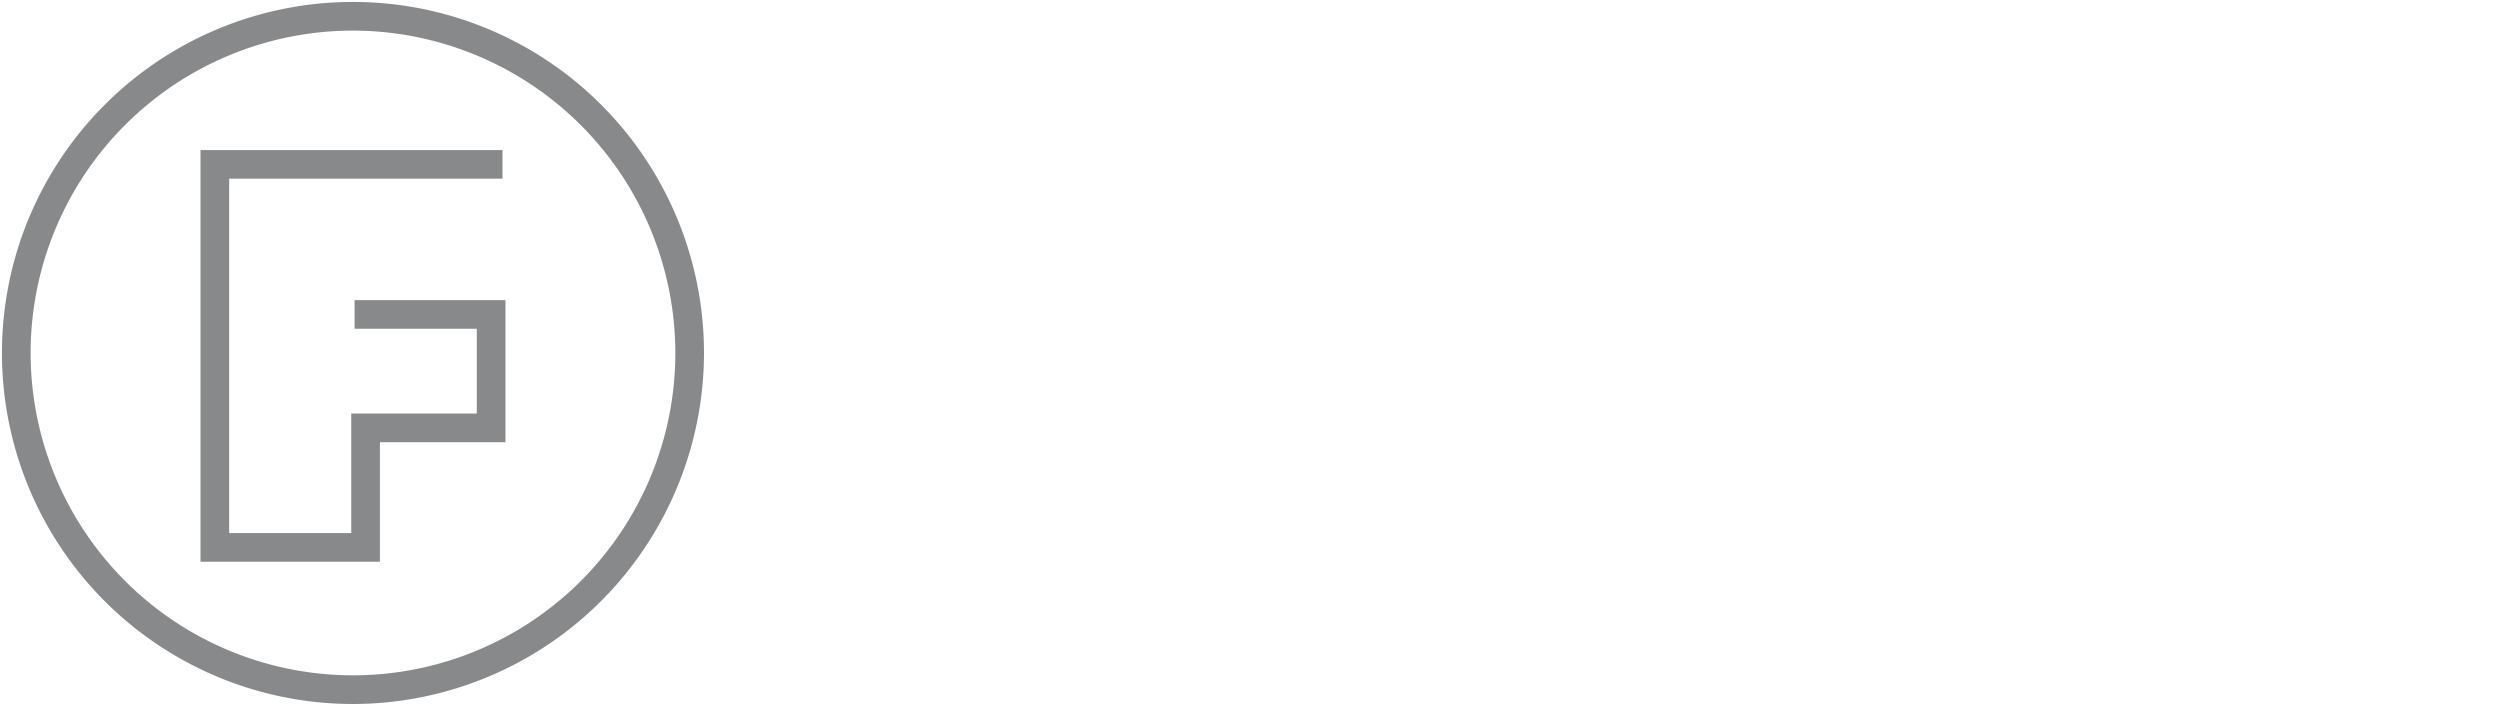 <svg xmlns="http://www.w3.org/2000/svg" xmlns:xlink="http://www.w3.org/1999/xlink" id="Group_148" data-name="Group 148" width="132.697" height="37.471" viewBox="0 0 132.697 37.471"><defs><clipPath id="clip-path"><rect id="Rectangle_83" data-name="Rectangle 83" width="132.697" height="37.471" fill="#87898a"></rect></clipPath></defs><g id="Group_147" data-name="Group 147"><g id="Group_146" data-name="Group 146" clip-path="url(#clip-path)"><path id="Path_35" data-name="Path 35" d="M19.246,37.878A18.632,18.632,0,1,1,37.877,19.247,18.653,18.653,0,0,1,19.246,37.878m0-35.742a17.11,17.11,0,1,0,17.11,17.111A17.13,17.13,0,0,0,19.246,2.136" transform="translate(-0.51 -0.511)" fill="#87898a"></path></g></g><path id="Path_36" data-name="Path 36" d="M72.477,68.951H62.954V47.1h16.03v1.521H64.475V67.43h6.481V61.086H77.62v-4.5H71.132V55.068h8.01v7.54H72.477Z" transform="translate(-52.312 -39.136)" fill="#87898a"></path></svg>